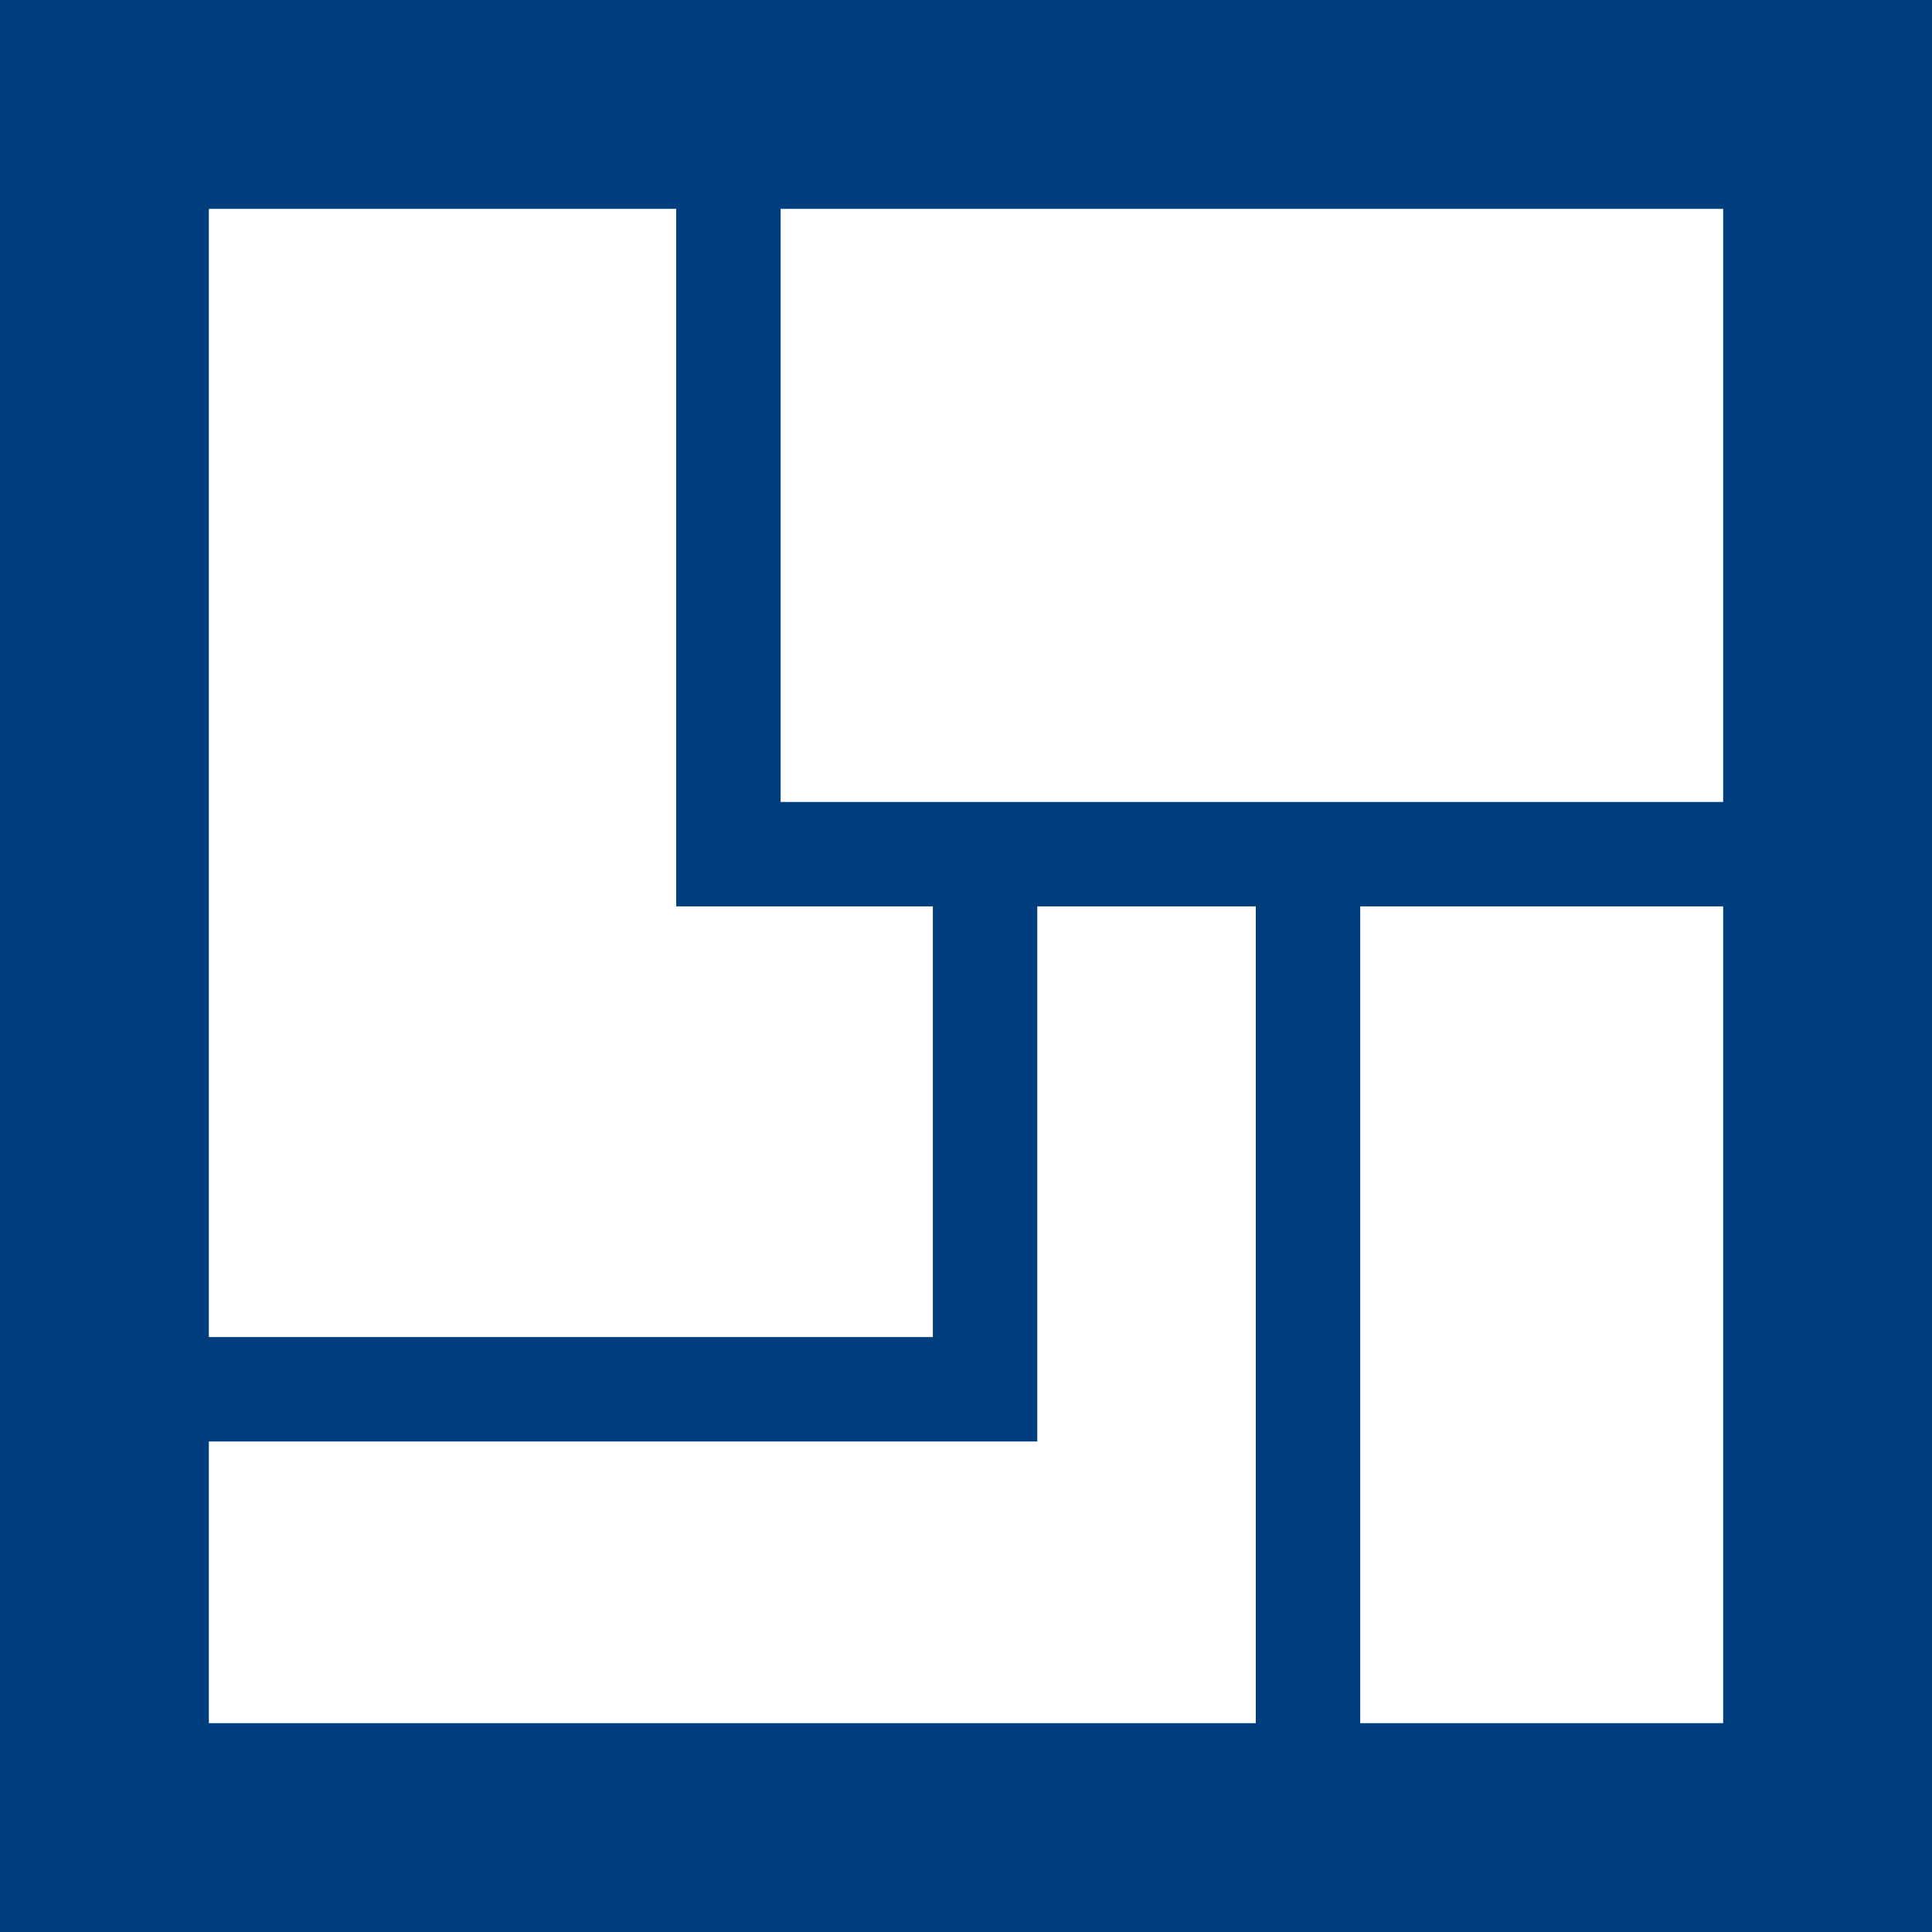 <?xml version="1.0" encoding="UTF-8"?>
<svg width="20px" height="20px" viewBox="0 0 20 20" version="1.1" xmlns="http://www.w3.org/2000/svg" xmlns:xlink="http://www.w3.org/1999/xlink">
    <!-- Generator: Sketch 53.2 (72643) - https://sketchapp.com -->
    <title>Group 3</title>
    <desc>Created with Sketch.</desc>
    <g id="Page-1" stroke="none" stroke-width="1" fill="none" fill-rule="evenodd">
        <g id="desktop-community-overview" transform="translate(-1207, -579)" fill="#003E7E" fill-rule="nonzero">
            <g id="Group-10" transform="translate(974, 288)">
                <g id="Group-3" transform="translate(233, 291)">
                    <path d="M0,2.162 L2.162,0 L2.162,20 L0,17.838 L20,17.838 L17.838,20 L17.838,0 L20,2.162 L0,2.162 Z M20,0 L20,20 L0,20 L0,0 L20,0 Z" id="Rectangle-39"></path>
                    <polygon id="Path-2" points="7 8.842 7 9.383 7.541 9.383 19.195 9.383 19.195 8.302 7.541 8.302 8.081 8.842 8.081 2 7 2"></polygon>
                    <polygon id="Path-3" points="13 18.314 14.081 18.314 14.081 9 13 9"></polygon>
                    <polygon id="Path-4" points="10.198 14.922 10.738 14.922 10.738 14.381 10.738 9 9.657 9 9.657 14.381 10.198 13.841 1 13.841 1 14.922"></polygon>
                </g>
            </g>
        </g>
    </g>
</svg>
